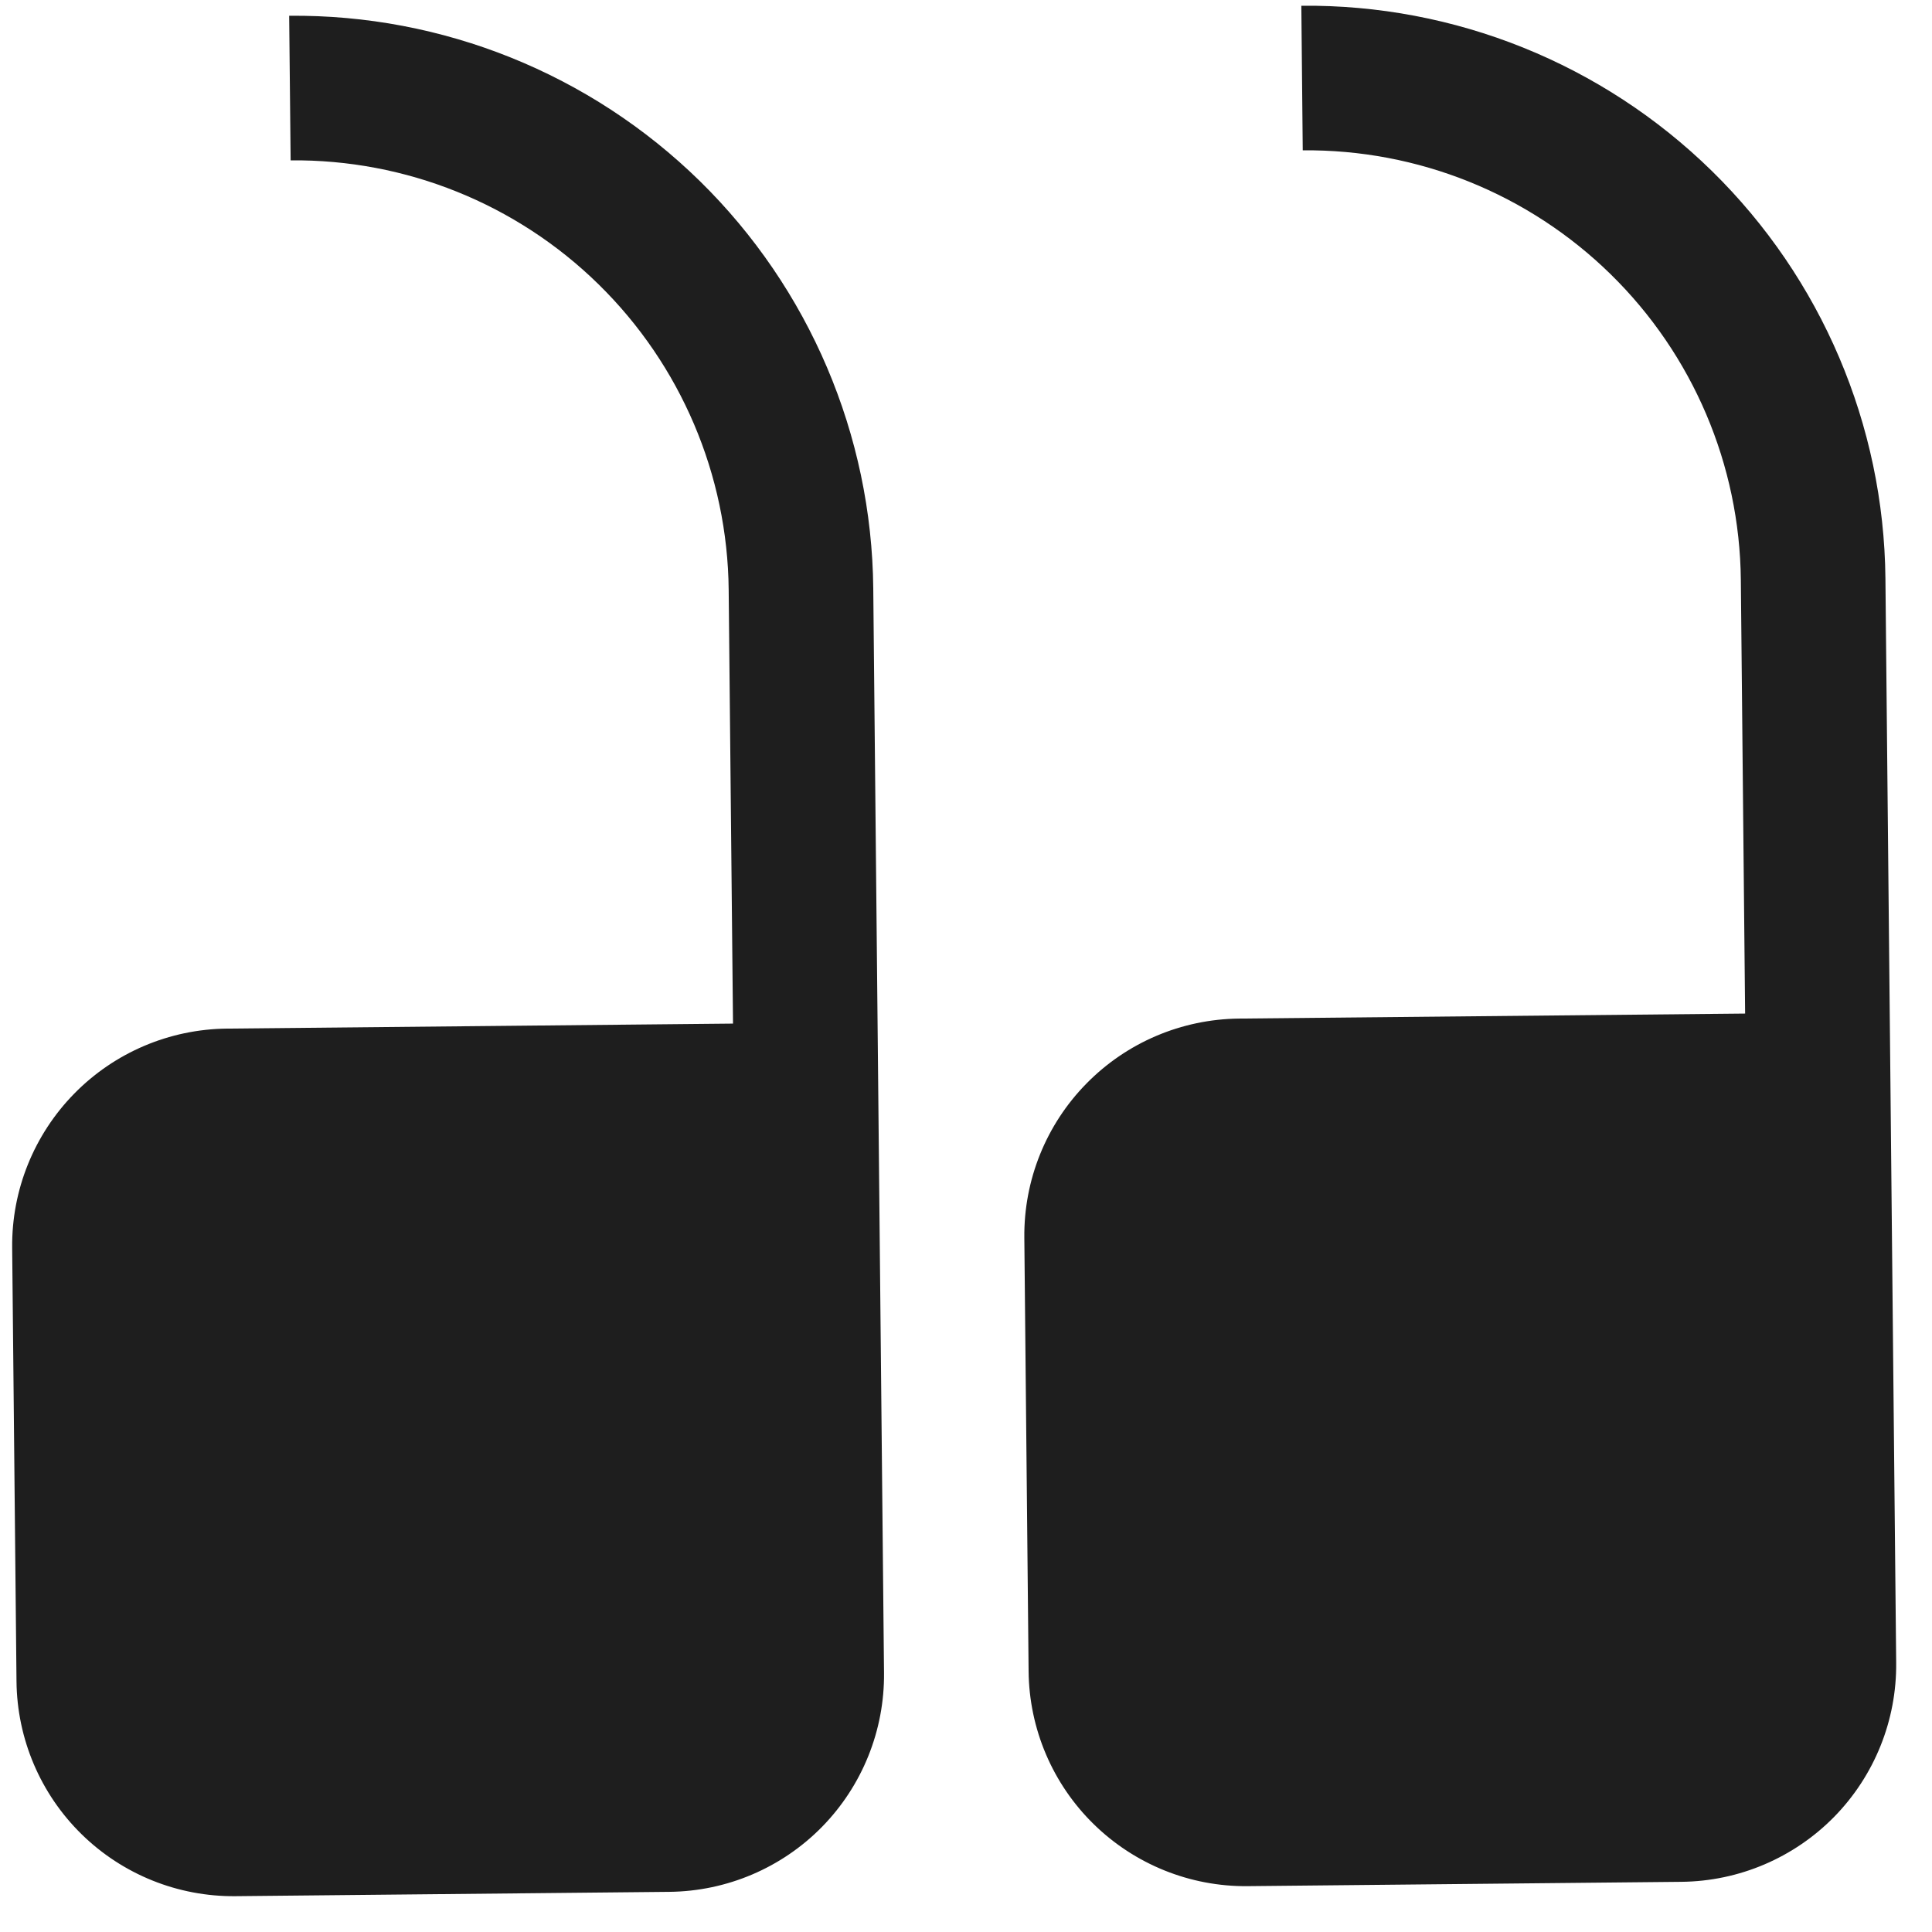 <svg width="37" height="37" viewBox="0 0 37 37" fill="none" xmlns="http://www.w3.org/2000/svg">
<path d="M32.202 36.039C33.303 36.028 34.355 35.58 35.127 34.794C35.898 34.007 36.325 32.946 36.314 31.844L36.108 11.076C36.079 8.139 34.884 5.333 32.786 3.276C30.688 1.22 27.86 0.08 24.922 0.11L24.949 2.879C27.153 2.857 29.274 3.711 30.848 5.254C32.421 6.796 33.317 8.9 33.339 11.104L33.421 19.411L23.73 19.507C22.628 19.518 21.576 19.966 20.805 20.753C20.033 21.539 19.606 22.6 19.617 23.702L19.699 32.009C19.71 33.111 20.158 34.163 20.945 34.934C21.732 35.705 22.793 36.133 23.894 36.122L32.202 36.039ZM12.818 36.231C13.919 36.22 14.972 35.772 15.743 34.986C16.514 34.199 16.941 33.138 16.93 32.036L16.724 11.268C16.695 8.331 15.5 5.525 13.403 3.468C11.305 1.412 8.476 0.273 5.538 0.302L5.566 3.071C7.769 3.049 9.891 3.903 11.464 5.446C13.037 6.988 13.934 9.093 13.955 11.296L14.038 19.603L4.346 19.699C3.244 19.71 2.192 20.158 1.421 20.945C0.65 21.732 0.222 22.792 0.233 23.894L0.316 32.201C0.327 33.303 0.775 34.355 1.561 35.126C2.348 35.898 3.409 36.325 4.511 36.314L12.818 36.231Z" fill="#1E1E1E"/>
</svg>

